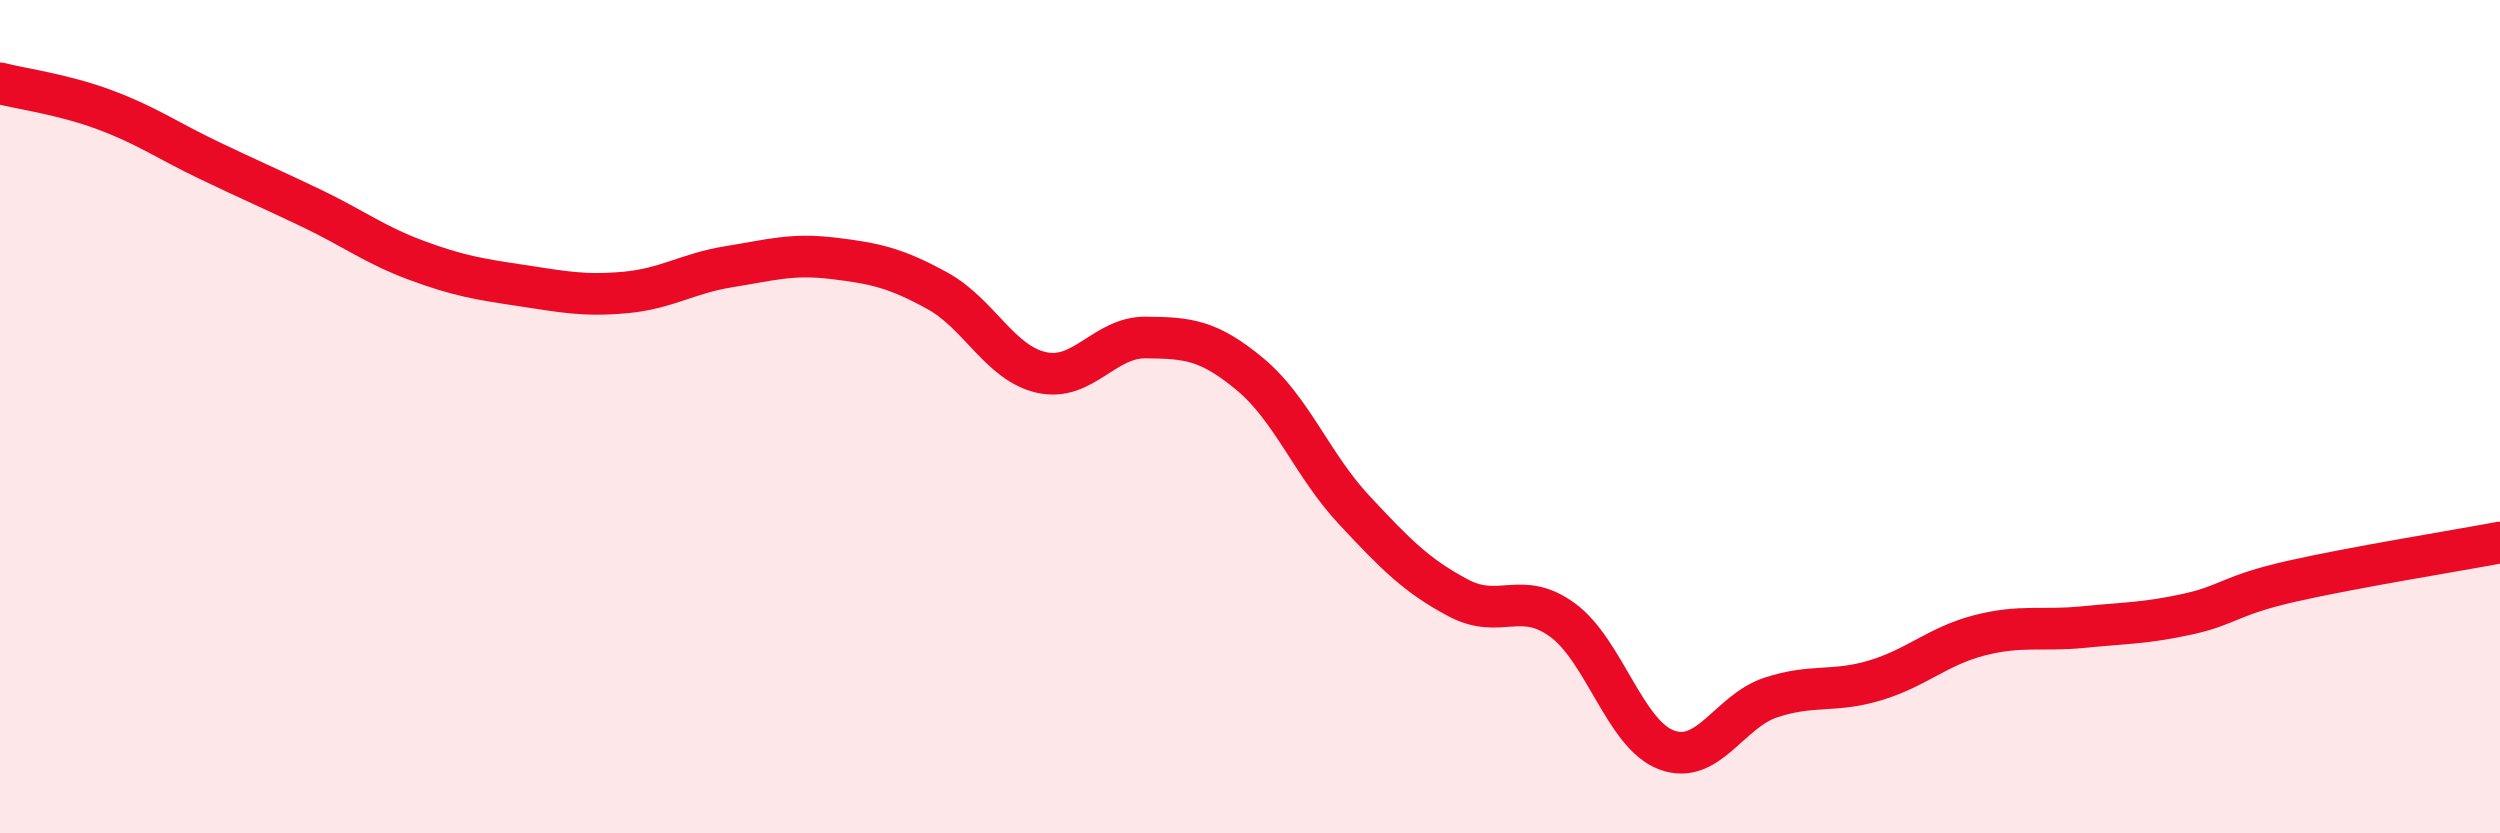 
    <svg width="60" height="20" viewBox="0 0 60 20" xmlns="http://www.w3.org/2000/svg">
      <path
        d="M 0,2 C 0.5,2.13 1.5,2.26 2.5,2.63 C 3.5,3 4,3.36 5,3.84 C 6,4.32 6.5,4.53 7.5,5.01 C 8.5,5.49 9,5.88 10,6.25 C 11,6.62 11.5,6.7 12.5,6.85 C 13.5,7 14,7.11 15,7.02 C 16,6.93 16.5,6.56 17.5,6.4 C 18.5,6.24 19,6.08 20,6.2 C 21,6.32 21.5,6.43 22.5,6.98 C 23.5,7.53 24,8.72 25,8.94 C 26,9.16 26.5,8.09 27.5,8.1 C 28.5,8.11 29,8.15 30,8.98 C 31,9.81 31.5,11.17 32.5,12.24 C 33.5,13.31 34,13.82 35,14.35 C 36,14.88 36.5,14.15 37.5,14.88 C 38.5,15.61 39,17.63 40,18 C 41,18.37 41.5,17.07 42.5,16.74 C 43.5,16.41 44,16.63 45,16.33 C 46,16.03 46.5,15.51 47.5,15.25 C 48.5,14.99 49,15.15 50,15.05 C 51,14.95 51.5,14.96 52.5,14.74 C 53.5,14.52 53.5,14.29 55,13.95 C 56.5,13.61 59,13.21 60,13.02L60 20L0 20Z"
        fill="#EB0A25"
        opacity="0.1"
        stroke-linecap="round"
        stroke-linejoin="round"
      />
      <path
        d="M 0,2 C 0.5,2.13 1.5,2.26 2.5,2.63 C 3.5,3 4,3.36 5,3.84 C 6,4.32 6.5,4.53 7.5,5.01 C 8.5,5.49 9,5.88 10,6.25 C 11,6.62 11.5,6.7 12.5,6.85 C 13.5,7 14,7.11 15,7.02 C 16,6.93 16.5,6.56 17.5,6.4 C 18.5,6.24 19,6.08 20,6.2 C 21,6.32 21.5,6.43 22.5,6.98 C 23.5,7.53 24,8.72 25,8.94 C 26,9.16 26.5,8.09 27.5,8.1 C 28.5,8.11 29,8.15 30,8.98 C 31,9.81 31.5,11.17 32.5,12.24 C 33.5,13.31 34,13.82 35,14.35 C 36,14.88 36.5,14.15 37.5,14.88 C 38.5,15.61 39,17.63 40,18 C 41,18.37 41.5,17.07 42.5,16.74 C 43.5,16.41 44,16.63 45,16.33 C 46,16.03 46.5,15.51 47.5,15.25 C 48.5,14.99 49,15.15 50,15.05 C 51,14.95 51.5,14.96 52.5,14.74 C 53.5,14.52 53.5,14.29 55,13.95 C 56.5,13.61 59,13.21 60,13.02"
        stroke="#EB0A25"
        stroke-width="1"
        fill="none"
        stroke-linecap="round"
        stroke-linejoin="round"
      />
    </svg>
  